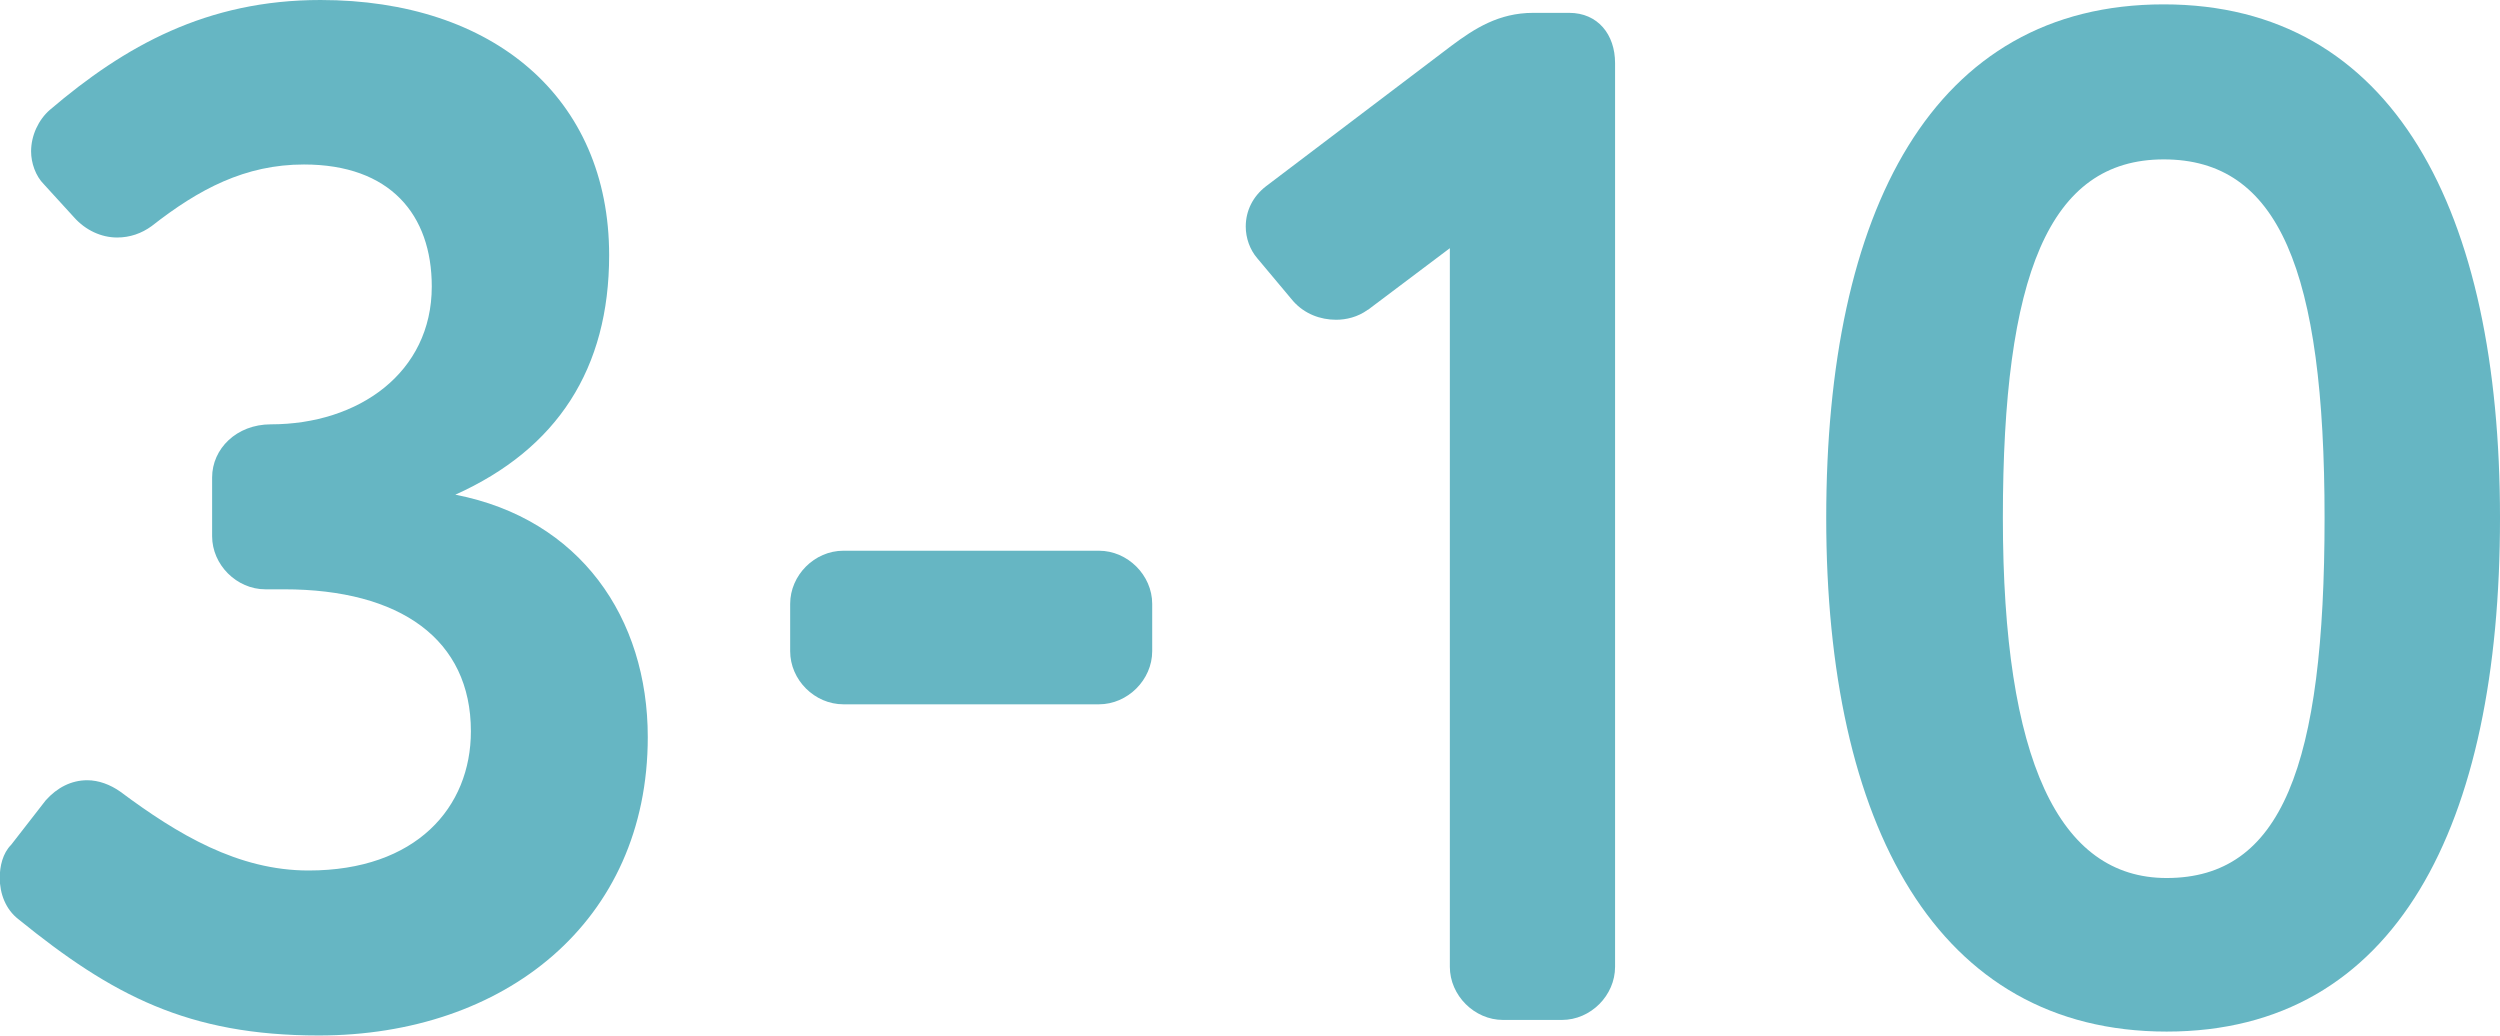 <svg width="210" height="87" viewBox="0 0 210 87" fill="none" xmlns="http://www.w3.org/2000/svg">
<g clip-path="url(#clip0_1044_1820)">
<path d="M51.168 21.439C51.168 30.956 46.821 37.702 38.248 41.554C48.739 43.592 54.413 51.907 54.413 61.913C54.413 77.462 42.351 86.98 26.778 86.98C15.797 86.98 9.409 83.597 1.551 77.218C0.469 76.382 -0.021 75.058 -0.021 73.733C-0.021 72.775 0.224 71.675 0.939 70.961L3.837 67.232C4.796 66.152 6 65.54 7.327 65.54C8.286 65.54 9.266 65.907 10.103 66.498C14.94 70.105 20.002 73.122 25.921 73.122C34.962 73.122 39.555 67.823 39.555 61.424C39.555 53.72 33.636 49.502 23.859 49.502H22.288C19.879 49.502 17.818 47.443 17.818 45.039V40.107C17.818 37.702 19.859 35.644 22.757 35.644C30.125 35.644 36.269 31.303 36.269 24.068C36.269 18.036 32.779 13.817 25.533 13.817C20.594 13.817 16.716 15.876 12.736 18.994C11.899 19.605 10.919 19.951 9.838 19.951C8.511 19.951 7.184 19.34 6.225 18.26L3.694 15.488C2.98 14.775 2.612 13.675 2.612 12.717C2.612 11.392 3.225 10.068 4.184 9.232C10.491 3.852 17.369 0 26.921 0C41.412 0 51.168 8.193 51.168 21.439Z" fill="#66B6C3"/>
<path d="M96.785 54.699C96.785 57.103 94.724 59.162 92.315 59.162H70.844C68.435 59.162 66.374 57.124 66.374 54.699V50.724C66.374 48.32 68.415 46.261 70.844 46.261H92.315C94.724 46.261 96.785 48.32 96.785 50.724V54.699Z" fill="#66B6C3"/>
<path d="M114.889 26.025C114.052 26.636 113.072 26.86 112.235 26.86C110.909 26.86 109.582 26.371 108.623 25.291L105.602 21.684C104.99 20.971 104.643 19.992 104.643 19.035C104.643 17.71 105.235 16.507 106.337 15.652L121.91 3.852C123.849 2.405 125.89 1.08 128.788 1.08H131.809C134.217 1.08 135.666 2.894 135.666 5.299V81.212C135.666 83.617 133.625 85.675 131.196 85.675H126.257C123.849 85.675 121.787 83.617 121.787 81.212V20.848L114.909 26.025H114.889Z" fill="#66B6C3"/>
<path d="M181.752 0.367C201.06 0.367 210 17.71 210 43.51C210 69.311 201.305 86.653 181.997 86.653C162.689 86.653 153.403 69.311 153.403 43.51C153.403 17.71 162.322 0.367 181.752 0.367ZM181.997 73.753C191.651 73.753 195.264 64.358 195.264 43.51C195.264 22.662 191.406 13.389 181.752 13.389C172.098 13.389 168.241 23.151 168.241 43.51C168.241 63.869 172.955 73.753 181.997 73.753Z" fill="#66B6C3"/>
</g>
<defs>
<clipPath id="clip0_1044_1820">
<rect width="210" height="87" fill="white"/>
</clipPath>
</defs>
</svg>
